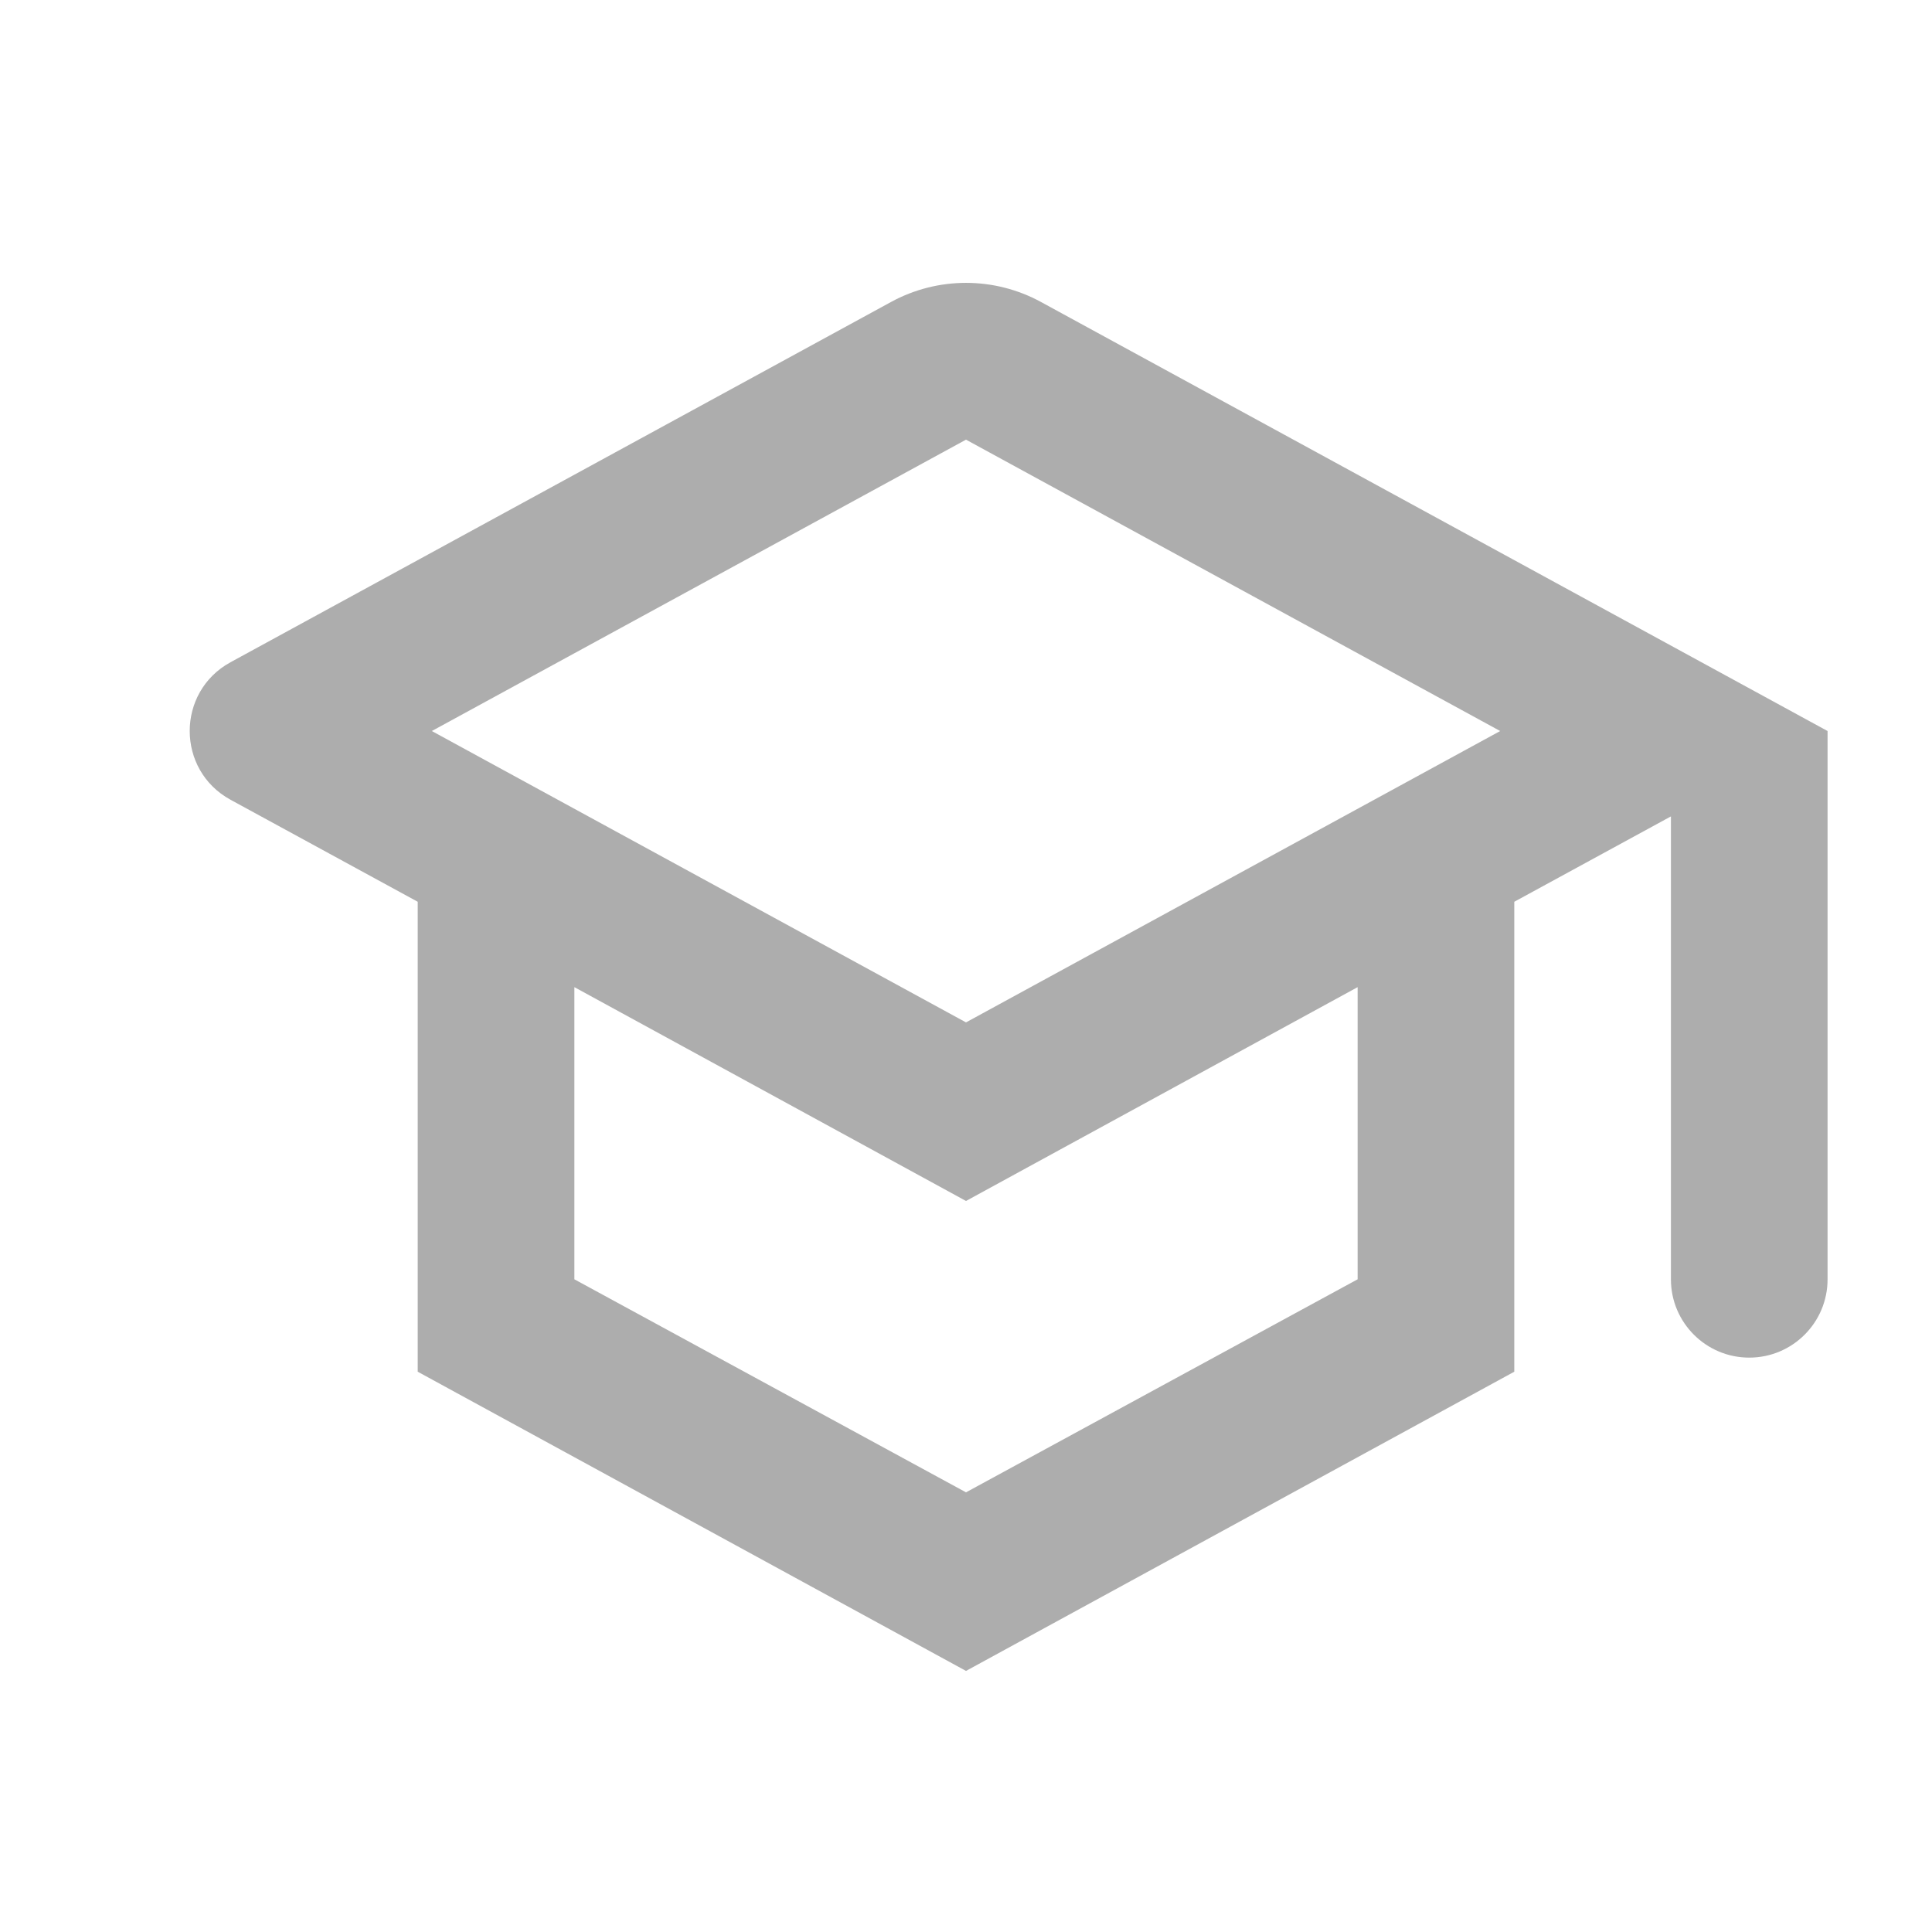 <svg width="74" height="74" viewBox="0 0 74 74" fill="none" xmlns="http://www.w3.org/2000/svg">
<path d="M39.873 11.567C38.082 10.59 35.918 10.59 34.127 11.567L8.83 25.365C6.745 26.503 6.746 29.497 8.831 30.633L16 34.54V52.54L37 64L58 52.54V34.54L64 31.27V49C64 50.657 65.343 52 67 52V52C68.657 52 70 50.657 70 49V28L39.873 11.567ZM57.46 28L37 39.16L16.54 28L37 16.84L57.46 28ZM52 49L37 57.16L22 49V37.81L37 46L52 37.81V49Z" fill="#ADADAD"/>
</svg>
